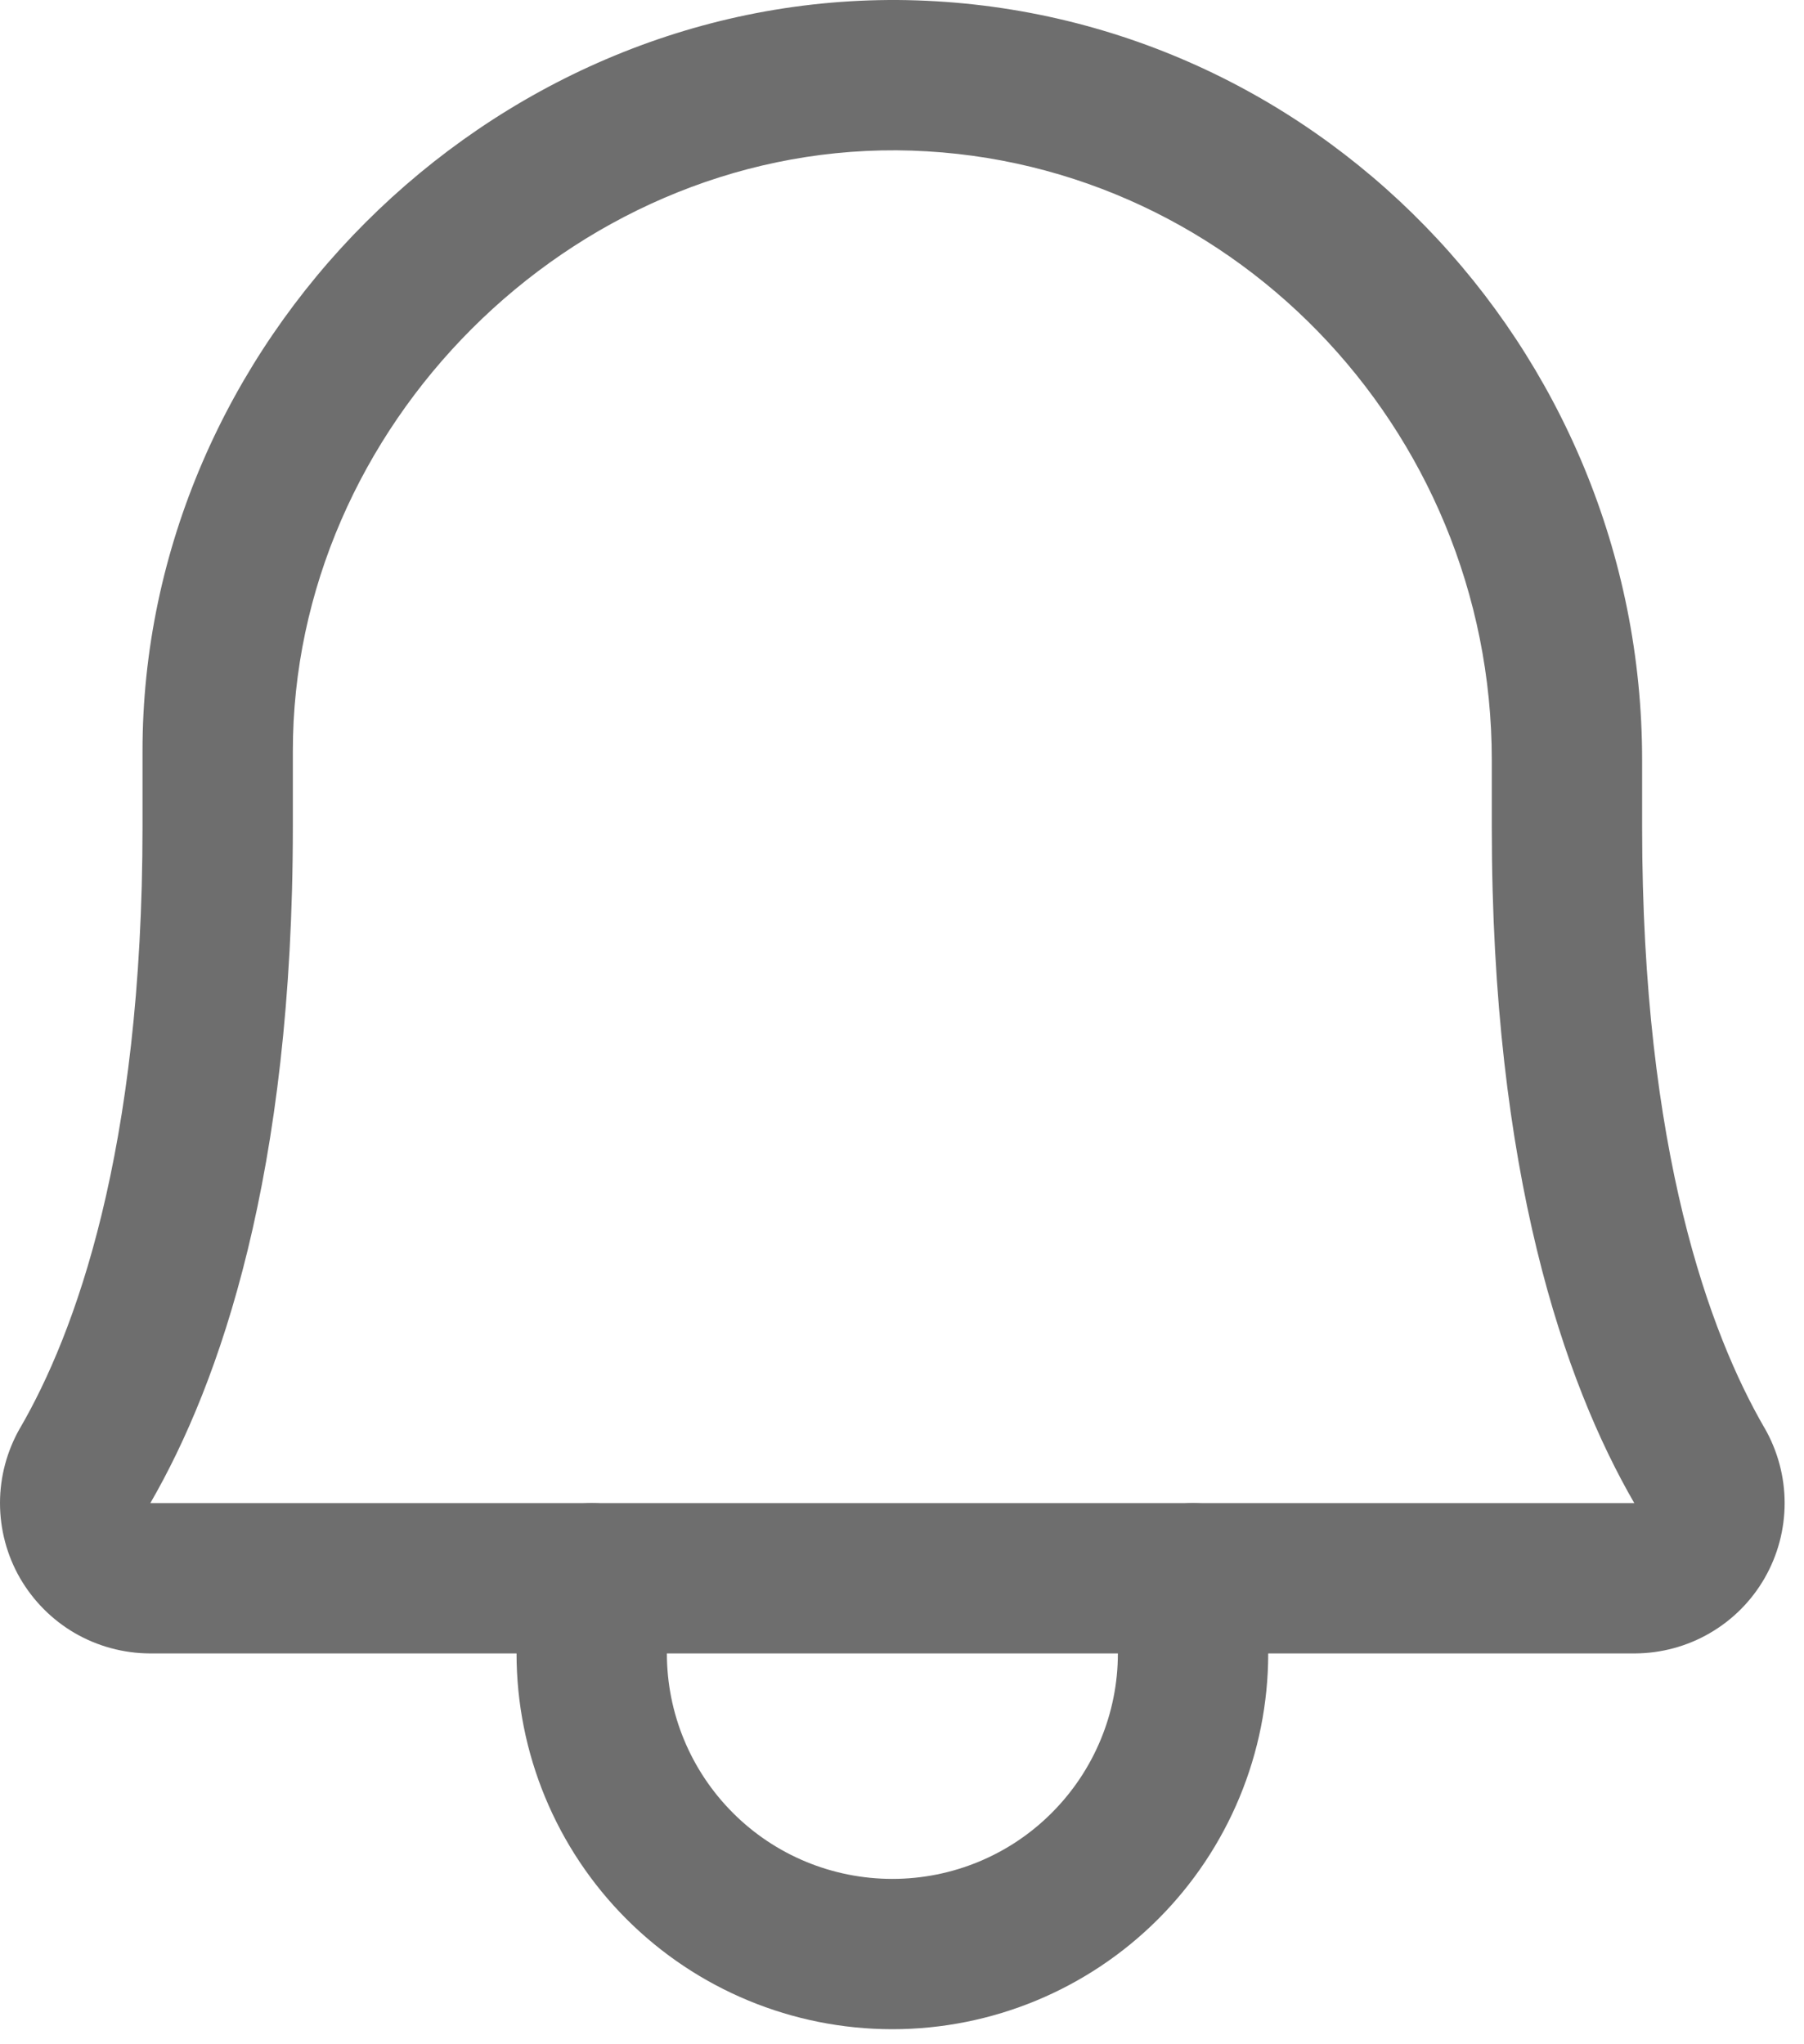 <?xml version="1.0" encoding="utf-8"?>
<svg xmlns="http://www.w3.org/2000/svg" fill="none" height="100%" overflow="visible" preserveAspectRatio="none" style="display: block;" viewBox="0 0 15 17" width="100%">
<g id="Vector">
<path clip-rule="evenodd" d="M7.455 1.25C4.734 1.235 2.432 3.555 2.435 6.249L2.435 6.25L2.435 6.875C2.435 9.76 1.83 11.497 1.25 12.5H13.589C13.009 11.497 12.404 9.76 12.404 6.875V6.32C12.404 3.551 10.194 1.271 7.455 1.25ZM1.185 6.251C1.181 2.867 4.044 -0.019 7.462 9.35044e-05L7.463 0C10.912 0.026 13.654 2.887 13.654 6.32V6.875C13.654 9.583 14.221 11.096 14.671 11.874L14.672 11.875C14.781 12.065 14.839 12.28 14.839 12.499C14.839 12.718 14.782 12.933 14.673 13.123C14.564 13.313 14.407 13.471 14.217 13.581C14.028 13.691 13.813 13.749 13.594 13.75L13.591 13.75H1.248L1.246 13.75C1.027 13.749 0.812 13.691 0.622 13.581C0.433 13.471 0.276 13.313 0.166 13.123C0.057 12.933 -0 12.718 4.90628e-07 12.499C0 12.28 0.058 12.065 0.167 11.875L0.168 11.874C0.619 11.096 1.185 9.583 1.185 6.875V6.251Z" fill="#6E6E6E" fill-rule="evenodd"/>
<path clip-rule="evenodd" d="M4.92 12.5C5.265 12.5 5.545 12.78 5.545 13.125V13.75C5.545 14.247 5.742 14.724 6.094 15.076C6.445 15.428 6.922 15.625 7.42 15.625C7.917 15.625 8.394 15.428 8.745 15.076C9.097 14.724 9.295 14.247 9.295 13.75V13.125C9.295 12.78 9.575 12.5 9.92 12.5C10.265 12.5 10.545 12.78 10.545 13.125V13.75C10.545 14.579 10.215 15.374 9.629 15.96C9.043 16.546 8.248 16.875 7.42 16.875C6.591 16.875 5.796 16.546 5.21 15.96C4.624 15.374 4.295 14.579 4.295 13.75V13.125C4.295 12.78 4.574 12.5 4.92 12.5Z" fill="#6E6E6E" fill-rule="evenodd"/>
</g>
</svg>